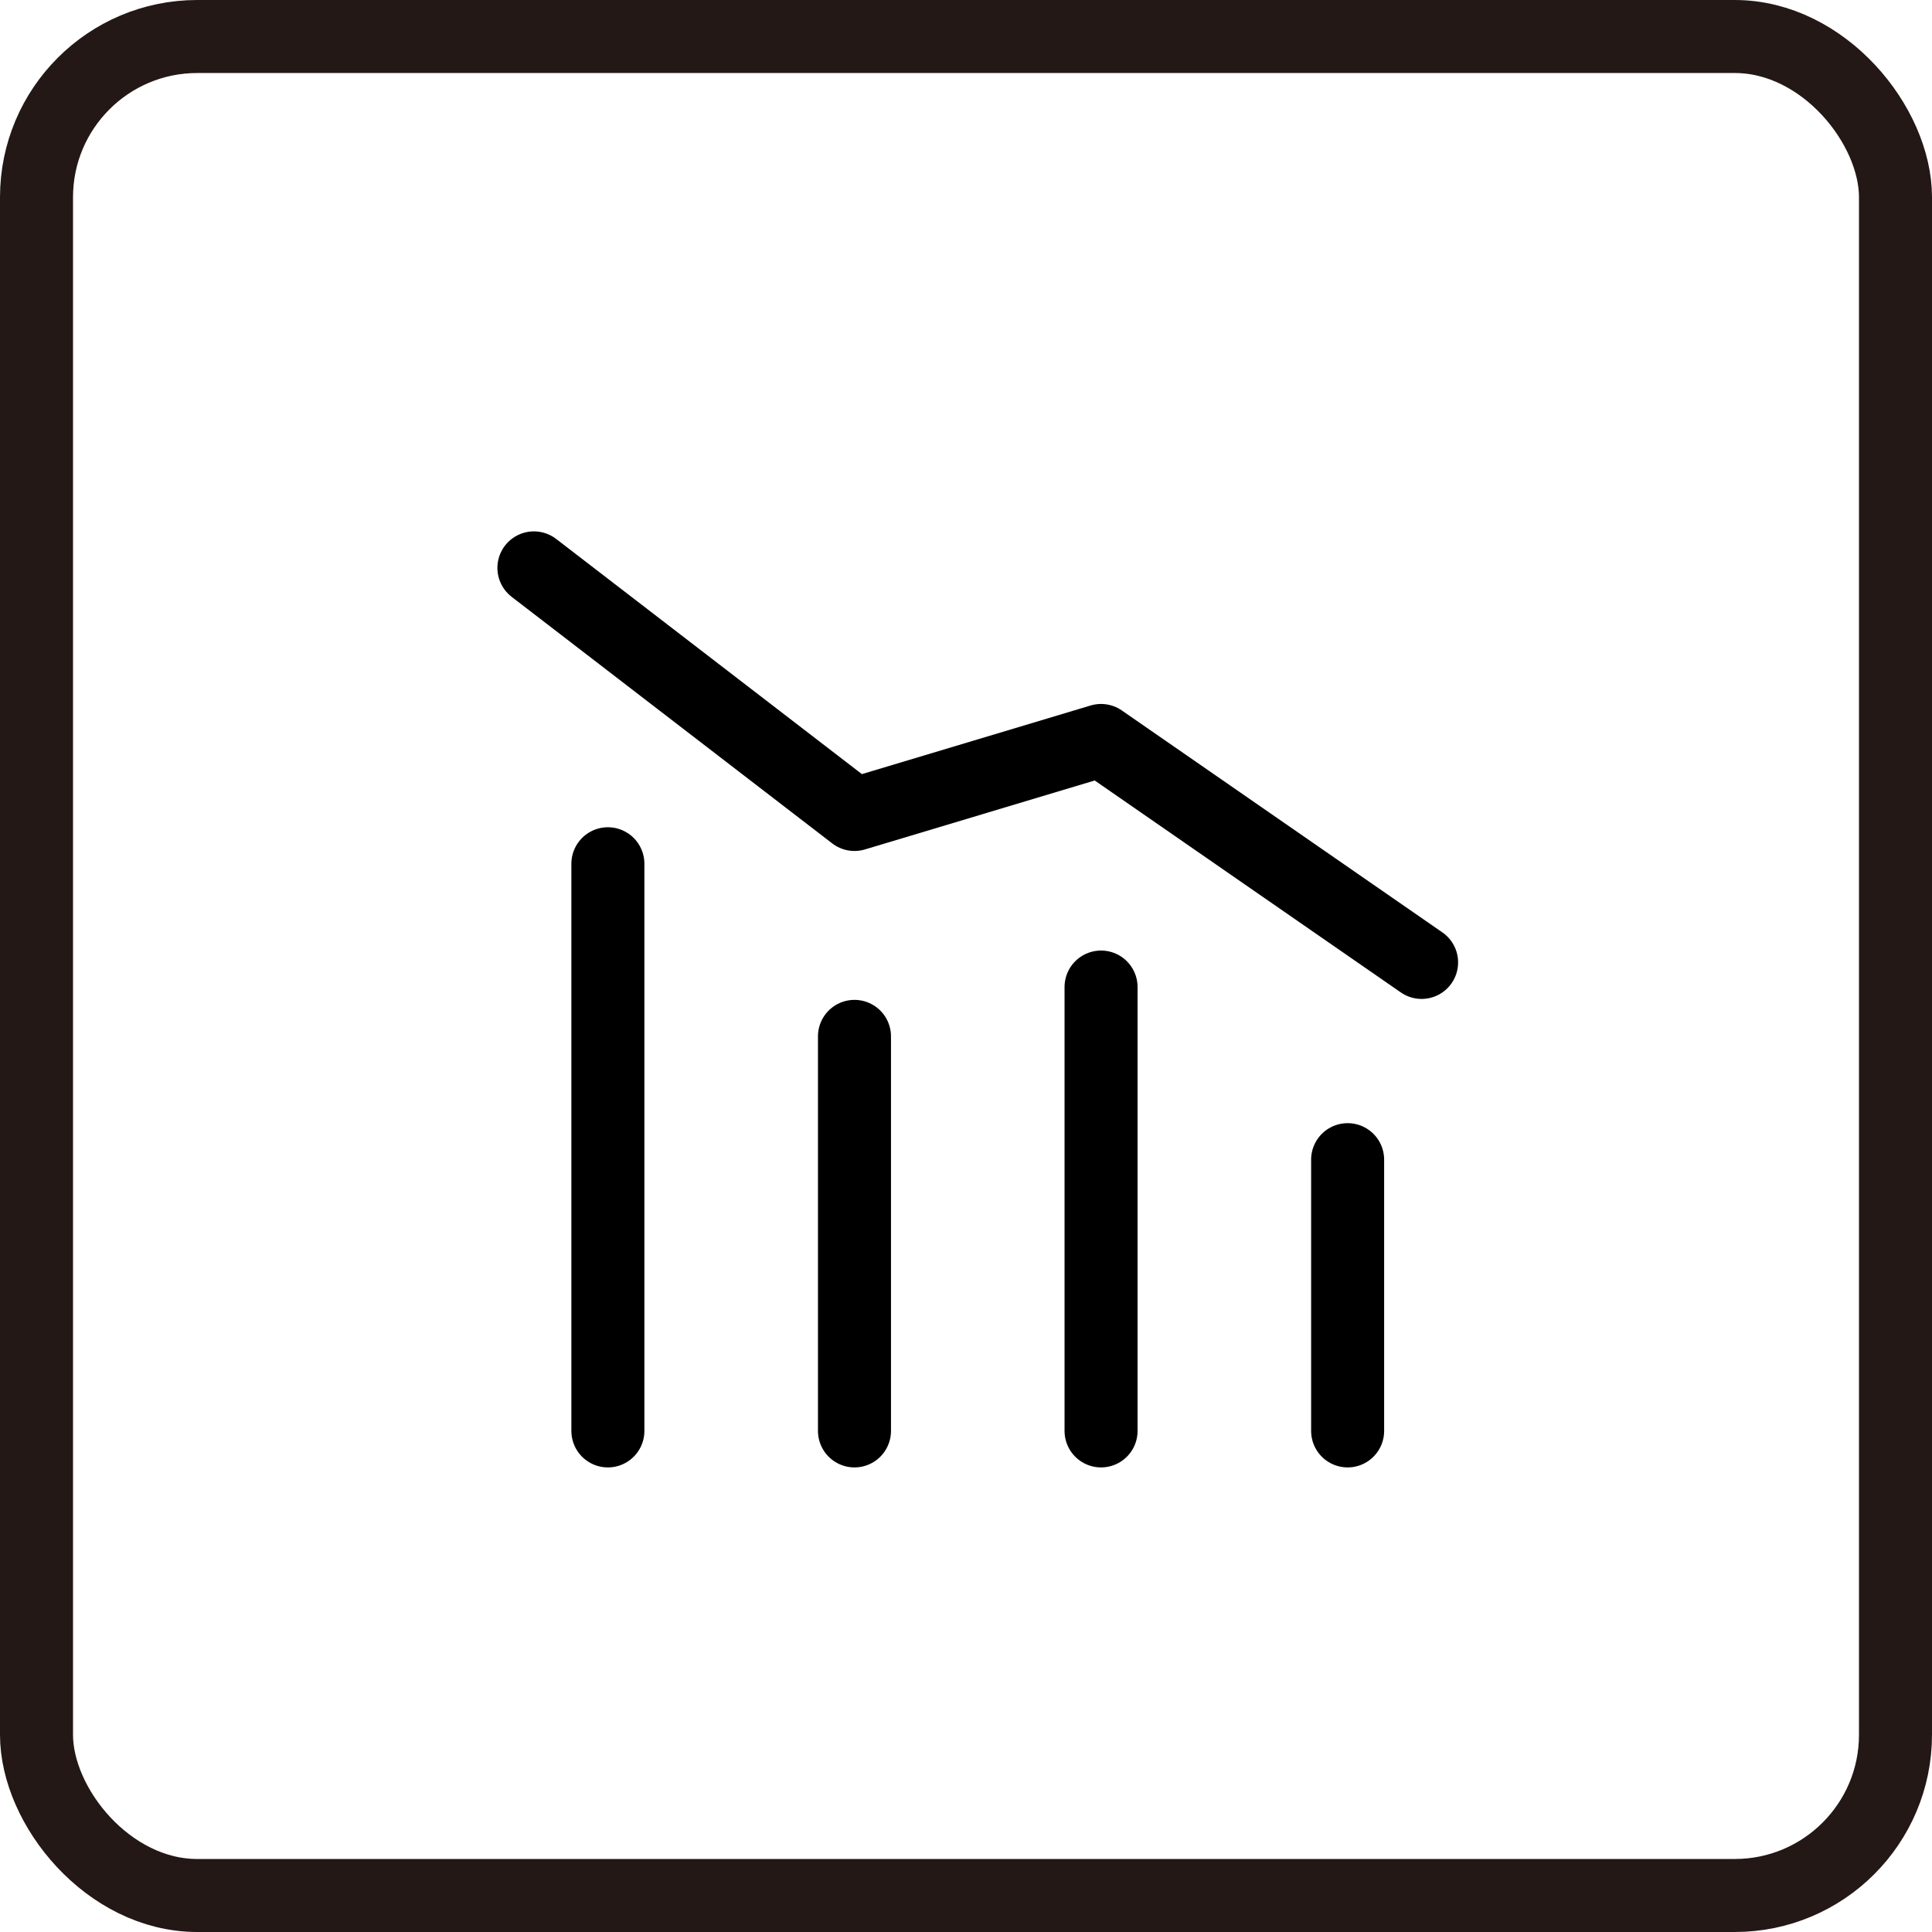 <?xml version="1.0" encoding="UTF-8"?><svg id="b" xmlns="http://www.w3.org/2000/svg" viewBox="0 0 105.839 105.839"><defs><style>.g{stroke:#000;stroke-linecap:round;stroke-linejoin:round;}.g,.h,.i{fill:none;}.g,.i{stroke-width:4px;}.h{stroke-width:0px;}.i{stroke:#231815;stroke-miterlimit:10;}</style></defs><g id="c"><rect class="i" x="2" y="2" width="101.839" height="101.839" rx="8.805" ry="8.805"/><g id="d"><g id="e"><rect class="h" x="21.144" y="21.654" width="64.839" height="64.839"/></g><g id="f"><line class="g" x1="60.318" y1="78.388" x2="60.318" y2="54.073"/><line class="g" x1="46.81" y1="78.388" x2="46.81" y2="56.775"/><line class="g" x1="33.301" y1="78.388" x2="33.301" y2="47.319"/><line class="g" x1="73.826" y1="78.388" x2="73.826" y2="63.529"/><polyline class="g" points="29.249 31.11 46.81 44.618 60.318 40.565 77.878 52.723"/></g></g></g></svg>